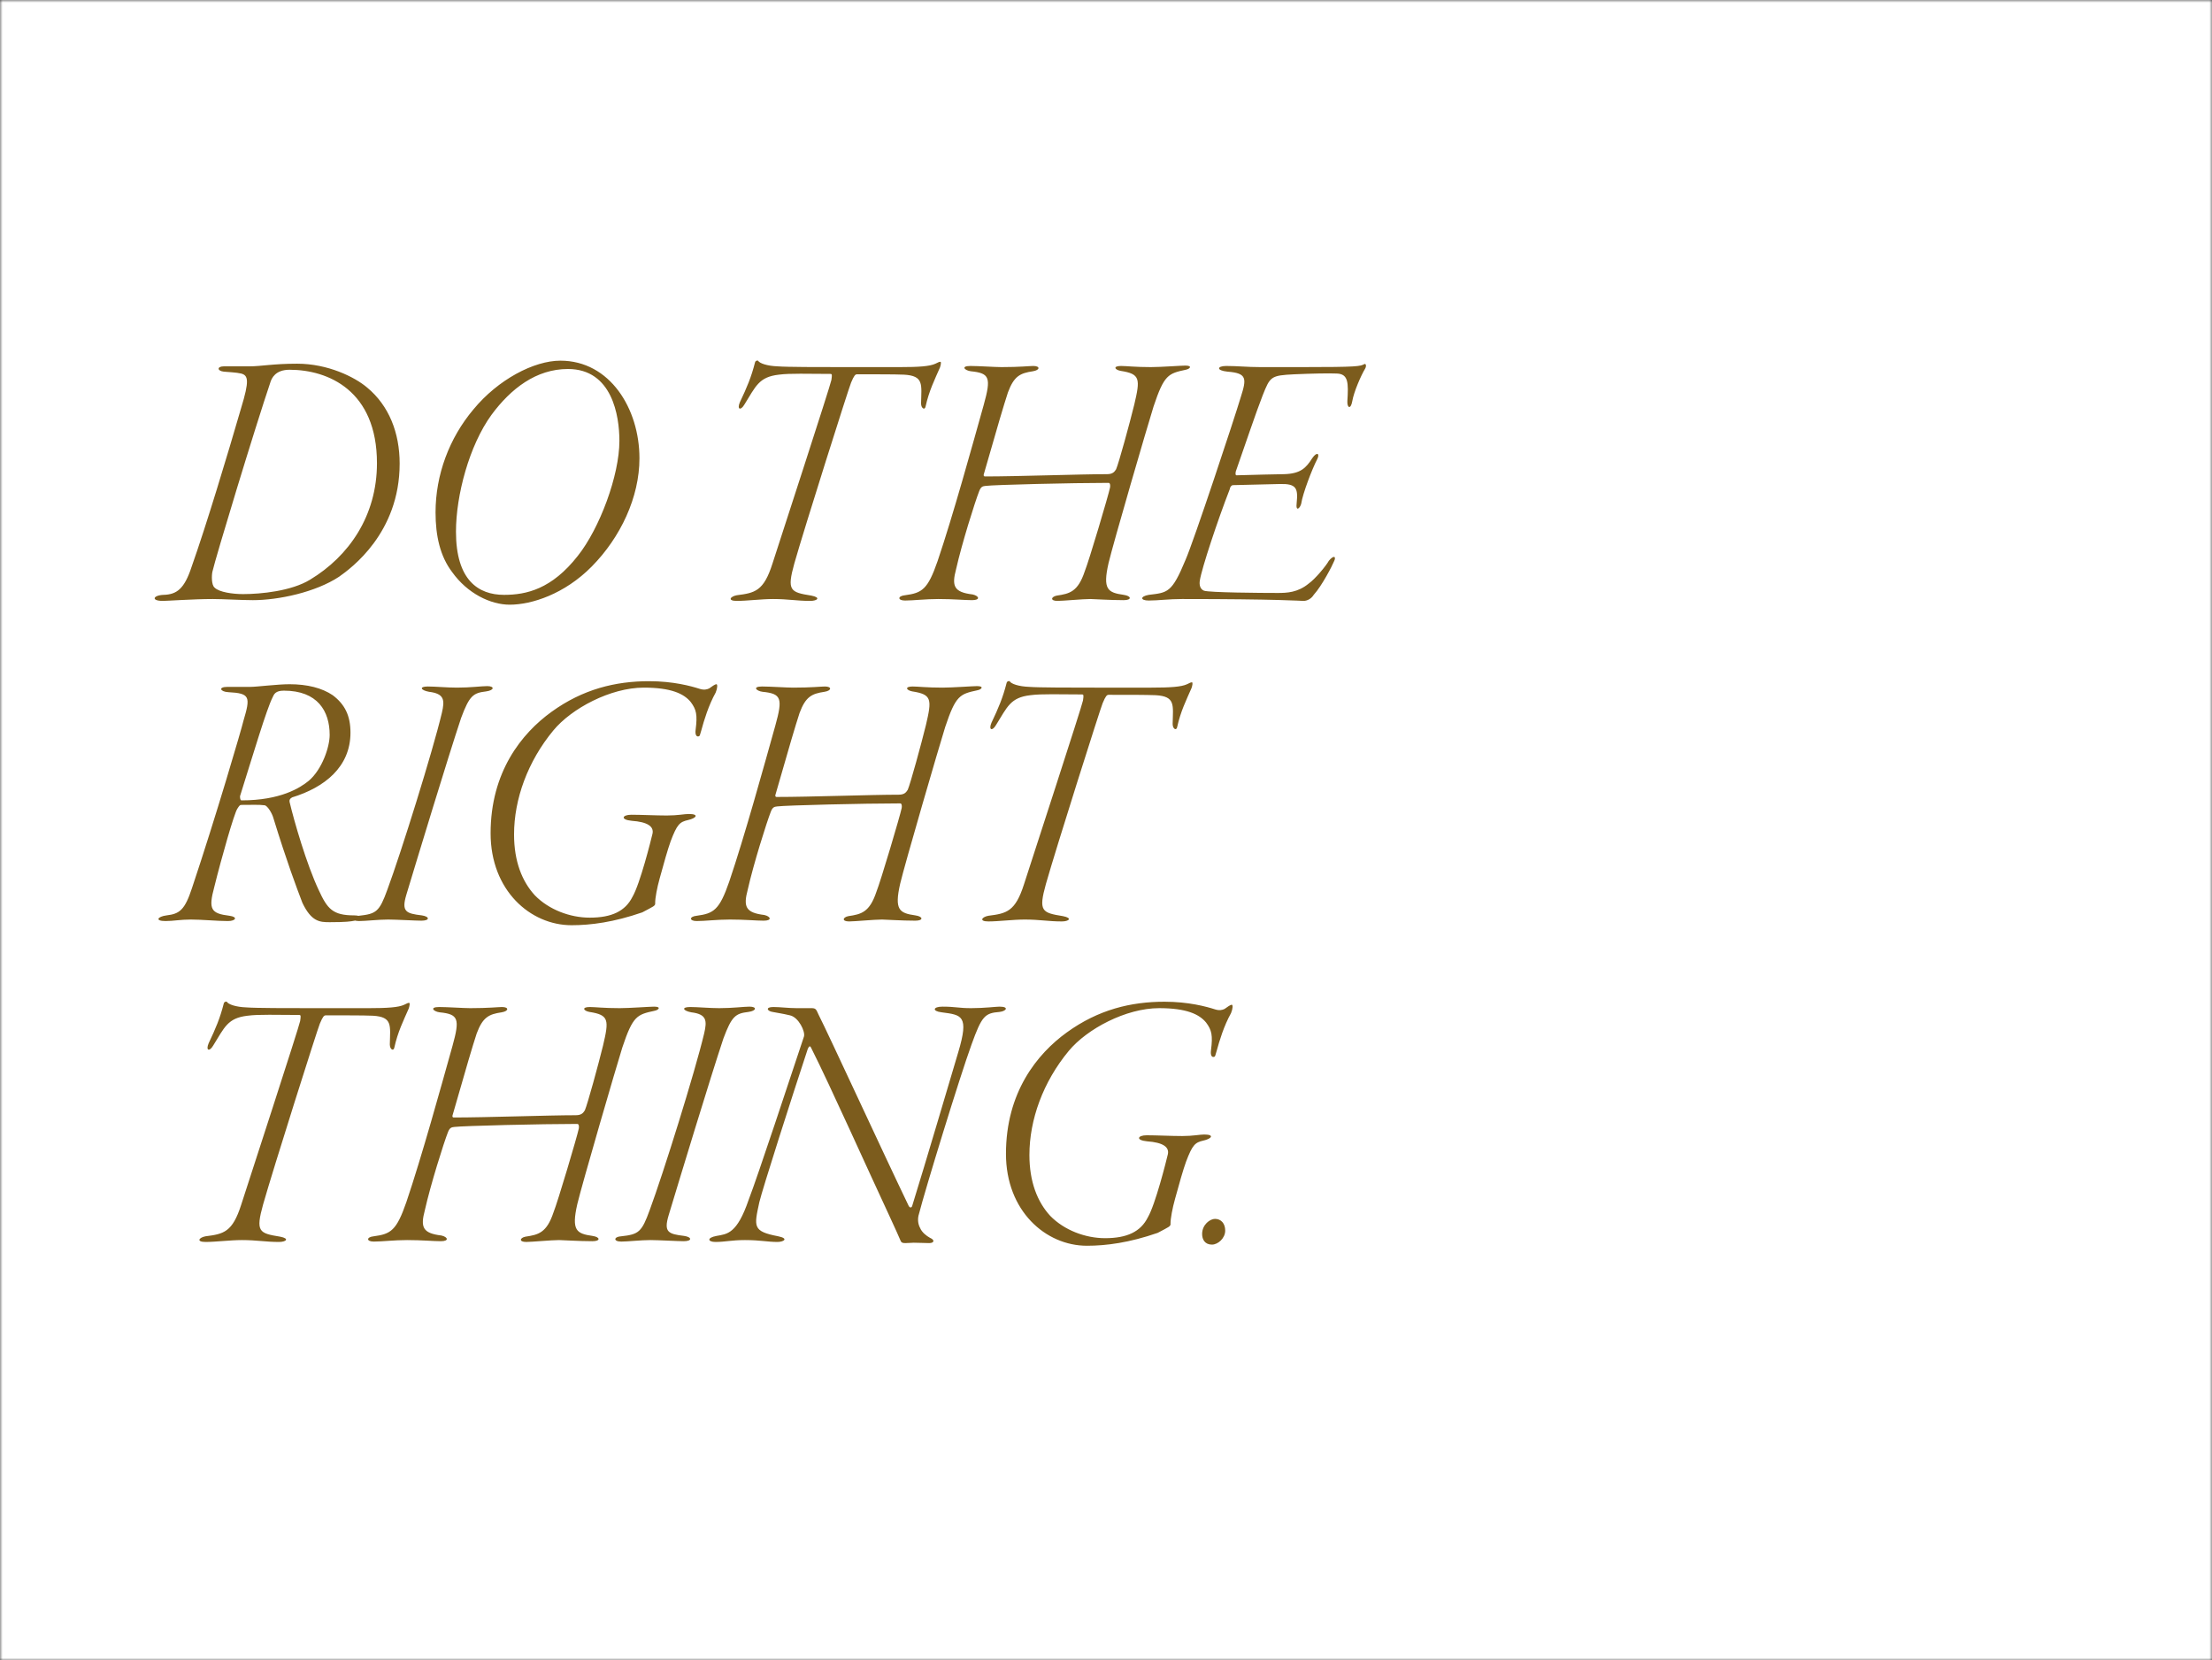 <svg width="421" height="316" viewBox="0 0 421 316" fill="none" xmlns="http://www.w3.org/2000/svg">
<rect x="0" y="0" width="421" height="316" fill="#333333" stroke="none"/>
<mask id="mask0_13697_20337" style="mask-type:alpha" maskUnits="userSpaceOnUse" x="0" y="0" width="421" height="316">
<rect width="421" height="316" fill="#152922"/>
</mask>
<g mask="url(#mask0_13697_20337)">
<rect width="421" height="316" fill="white"/>
<path d="M48.128 114.216C53.024 114.216 60.08 112.704 64.544 109.752C66.776 108.168 76.064 101.472 76.064 88.224C76.064 82.392 74.048 77.208 69.872 73.752C67.496 71.736 62.384 69.216 56.552 69.216C51.944 69.216 49.712 69.72 47.408 69.72C45.968 69.72 43.16 69.72 42.584 69.72C41.288 69.72 41.288 70.584 42.584 70.728C43.304 70.8 45.032 70.872 45.896 71.088C47.264 71.448 47.48 72.456 45.896 77.64C43.304 86.568 39.272 99.96 36.464 107.88C35.096 112.056 33.656 113.136 31.136 113.208C29.12 113.28 28.688 114.36 30.992 114.36C31.784 114.36 36.896 114 40.496 114C42.512 114 45.896 114.216 48.128 114.216ZM46.256 113.064C44.312 113.064 41.72 112.704 40.856 111.84C40.208 111.336 40.28 109.464 40.424 108.816C41 106.224 48.56 81.312 51.512 72.6C51.728 72.024 52.376 70.368 55.112 70.368C62.456 70.368 71.744 74.328 71.744 88.152C71.744 98.16 66.416 105.864 59 110.328C55.472 112.488 49.64 113.064 46.256 113.064ZM106.656 68.64C101.616 68.64 94.776 72.24 90.096 77.928C85.488 83.4 82.896 90.384 82.896 97.512C82.896 101.976 83.76 105.864 86.064 108.888C88.944 112.92 93.336 115.08 97.008 115.08C101.184 115.08 107.448 113.064 112.632 107.808C118.104 102.264 121.704 94.632 121.704 87.216C121.704 77.784 116.088 68.64 106.656 68.64ZM108.096 70.224C116.52 70.224 117.888 79.152 117.888 83.904C117.888 90.456 114.144 100.536 109.968 105.792C105 112.128 100.176 113.208 95.928 113.208C91.032 113.208 86.784 110.4 86.784 101.184C86.784 94.272 89.304 84.768 93.552 78.936C97.224 73.968 102.048 70.224 108.096 70.224ZM160.541 69.864C156.077 69.864 149.741 69.864 148.013 69.72C145.997 69.648 144.557 69.144 144.269 68.64C144.125 68.568 143.765 68.64 143.693 69C142.973 71.808 142.181 73.68 140.813 76.56C140.237 77.928 140.957 78.216 141.677 76.992C143.837 73.536 144.413 71.736 148.229 71.304C150.389 71.016 153.773 71.16 158.021 71.16C158.381 71.16 158.381 71.304 158.237 72.312C158.093 73.248 148.301 103.272 147.005 107.304C145.349 112.488 143.693 112.848 140.237 113.28C139.013 113.496 138.365 114.36 140.237 114.36C142.181 114.36 144.917 114 147.149 114C150.029 114 151.613 114.36 154.205 114.36C155.573 114.36 156.293 113.712 154.421 113.352C150.389 112.704 149.741 112.416 151.181 107.232C153.125 100.392 161.549 73.824 161.981 72.816C162.557 71.448 162.773 71.232 163.133 71.232C167.669 71.232 170.045 71.232 172.061 71.304C175.877 71.52 175.373 73.176 175.301 76.776C175.301 77.712 176.021 78.144 176.165 77.352C176.813 74.4 177.893 72.24 178.901 69.936C179.045 69.504 179.189 68.856 178.973 68.856C178.757 68.856 178.613 68.928 178.037 69.216C176.957 69.72 174.869 69.864 171.269 69.864H160.541ZM184.706 69.648C182.762 69.648 183.626 70.512 184.778 70.656C188.378 71.016 188.666 71.88 187.226 77.064C185.066 84.768 181.394 98.088 178.442 106.8C176.57 112.2 175.49 112.848 172.25 113.28C170.81 113.424 170.81 114.288 172.25 114.288C173.834 114.288 176.138 114 178.586 114C181.466 114 183.554 114.216 184.994 114.216C186.65 114.216 186.362 113.424 185.138 113.136C181.538 112.704 181.106 111.552 181.97 108.312C183.05 103.488 185.57 95.496 186.362 93.48C186.722 92.544 187.082 92.544 187.586 92.472C189.242 92.256 204.146 91.896 210.986 91.896C211.274 91.896 211.346 92.328 211.274 92.76C210.986 94.2 207.242 106.8 206.45 108.744C205.154 112.632 203.57 112.992 201.122 113.352C200.042 113.568 199.826 114.36 201.266 114.36C202.346 114.36 206.018 114 207.53 114C208.106 114 211.274 114.216 213.866 114.216C215.45 114.216 215.378 113.424 213.866 113.208C210.842 112.776 209.834 112.2 210.986 107.16C211.85 103.488 218.402 81.024 219.554 77.352C221.57 71.304 222.362 71.088 225.674 70.368C226.466 70.224 227.042 69.576 225.602 69.576C224.81 69.576 220.922 69.864 219.05 69.864C216.026 69.864 214.37 69.648 213.362 69.648C211.778 69.648 212.138 70.368 213.29 70.584C217.034 71.16 217.034 72.096 215.882 76.992C215.018 80.52 212.93 88.152 212.426 89.304C212.138 89.736 211.85 90.24 210.698 90.24C205.514 90.24 193.778 90.672 187.442 90.672C187.37 90.672 187.154 90.6 187.226 90.312C190.034 80.52 190.97 77.352 191.834 74.688C192.986 71.592 194.138 71.016 196.586 70.656C197.954 70.44 198.026 69.648 196.658 69.648C195.938 69.648 194.138 69.864 190.61 69.864C189.386 69.864 186.218 69.648 184.706 69.648ZM239.878 69.864C237.358 69.864 235.558 69.648 233.398 69.648C231.598 69.648 231.454 70.512 233.614 70.728C237.358 71.016 237.286 72.024 236.134 75.624C234.982 79.512 227.134 103.2 225.622 106.584C223.03 112.848 222.238 112.776 218.637 113.208C216.981 113.496 216.981 114.288 218.637 114.288C220.438 114.288 222.454 114 224.974 114C243.19 114 247.654 114.36 248.086 114.36C248.806 114.36 249.598 113.928 250.03 113.208C251.614 111.48 253.63 107.52 253.846 106.944C254.422 105.864 253.846 105.576 252.91 106.728C252.406 107.664 250.318 110.184 249.094 111.048C247.006 112.776 244.918 112.848 243.19 112.848C240.022 112.848 230.158 112.776 229.15 112.416C228.43 112.128 228.214 111.336 228.358 110.472C228.718 108.168 231.742 99.024 234.046 93.12C234.118 92.616 234.406 92.328 234.694 92.328L243.622 92.112C246.718 92.04 247.078 92.904 246.79 95.712C246.574 97.512 247.438 96.72 247.654 95.856C247.942 93.912 249.742 89.232 250.678 87.432C251.254 86.352 250.678 85.848 249.742 87.216C248.59 89.016 247.582 90.168 244.342 90.24C242.974 90.24 238.222 90.384 235.342 90.456C235.126 90.456 235.126 90.168 235.198 89.736C237.07 84.408 239.014 78.576 240.31 75.264C241.75 71.664 241.822 71.448 246.358 71.232C249.67 71.088 252.838 71.016 254.422 71.088C256.654 71.16 256.654 72.888 256.438 76.344C256.366 77.64 257.086 78 257.374 76.344C257.662 74.616 259.03 71.448 259.822 70.152C260.109 69.648 259.966 69.144 259.678 69.288C258.886 69.72 258.382 69.864 247.798 69.864H239.878ZM43.304 130.72C41.432 130.72 41.936 131.656 43.448 131.728C47.624 131.944 47.696 132.592 46.328 137.2C46.04 138.496 41.072 155.488 36.536 169.024C35.168 173.2 34.16 173.92 31.712 174.208C29.984 174.424 29.408 175.288 31.496 175.288C33.008 175.288 34.304 175 36.32 175C38.408 175 41.36 175.288 43.376 175.288C44.888 175.288 45.32 174.496 43.664 174.28C40.136 173.848 39.632 173.056 40.784 168.808C42.152 163.264 44.6 154.696 45.176 153.904C45.536 153.328 45.68 153.184 45.896 153.184C47.984 153.184 49.28 153.112 50.36 153.256C50.936 153.328 51.8 154.84 52.016 155.632C54.608 164.056 56.408 168.808 57.56 171.832C59.288 175.432 60.872 175.504 62.744 175.504C65.912 175.504 66.776 175.36 67.496 175.216C69.152 174.928 68.936 174.208 67.424 174.208C63.32 174.208 62.312 172.984 60.656 169.384C58.352 164.488 55.976 156.28 55.112 152.608C55.04 152.248 55.184 151.96 55.616 151.744C61.736 149.872 66.704 145.984 66.704 139.432C66.704 136.192 65.624 134.032 63.32 132.304C61.304 130.936 58.496 130.216 55.112 130.216C52.808 130.216 48.848 130.72 47.696 130.72C46.256 130.72 44.528 130.72 43.304 130.72ZM54.032 131.44C60.44 131.44 62.744 135.328 62.744 139.864C62.744 142.168 61.304 146.416 58.784 148.576C57.128 149.944 53.384 152.32 45.968 152.32C45.752 152.32 45.68 151.96 45.68 151.528C48.344 143.032 50.72 135.04 51.872 132.736C52.16 132.088 52.448 131.44 54.032 131.44ZM81.43 130.648C79.702 130.648 80.062 131.368 81.646 131.656C84.598 132.016 84.67 133.24 84.094 135.688C82.366 142.96 76.318 162.328 73.726 169.312C72.214 173.488 71.638 173.92 68.326 174.28C66.886 174.352 66.742 175.288 68.326 175.288C69.55 175.288 72.07 175 73.87 175C75.382 175 79.054 175.216 80.206 175.216C81.862 175.216 81.79 174.424 80.278 174.208C77.254 173.848 76.39 173.488 77.326 170.32C79.414 163.408 85.246 144.184 87.766 136.624C89.35 132.376 90.07 131.872 92.518 131.584C94.102 131.368 94.174 130.576 92.734 130.576C91.654 130.576 89.566 130.864 86.974 130.864C85.102 130.864 82.87 130.648 81.43 130.648ZM123.542 129.64C117.134 129.64 110.942 131.152 104.966 135.472C99.278 139.576 93.374 146.92 93.374 158.584C93.374 169.456 100.934 176.08 108.782 176.08C112.454 176.08 116.846 175.504 122.246 173.632C124.406 172.48 124.766 172.408 124.694 171.832C124.694 170.896 125.054 168.952 125.558 167.152C126.278 164.488 127.142 161.464 127.646 160.096C128.87 156.856 129.374 156.424 130.958 156.064C132.542 155.704 133.118 154.912 131.102 154.912C130.238 154.912 129.014 155.2 126.926 155.2C124.91 155.2 121.958 155.056 120.158 155.056C118.43 155.056 117.998 155.992 120.23 156.208C123.254 156.424 124.478 157.288 124.19 158.656C123.902 159.88 121.814 168.232 120.374 170.68C119.006 173.416 116.414 174.64 112.238 174.64C108.494 174.64 104.462 173.128 101.798 170.392C99.35 167.728 97.838 163.912 97.838 158.8C97.838 152.104 100.43 144.904 105.326 139C108.782 134.824 116.198 130.864 122.534 130.864C127.718 130.864 130.166 132.016 131.462 133.6C132.542 135.04 132.758 136.048 132.398 138.856C132.254 139.936 132.614 140.152 132.83 140.152C133.262 140.152 133.19 139.864 133.478 139C133.982 137.128 134.846 134.248 136.214 131.8C136.574 130.936 136.574 130.216 136.358 130.216C136.07 130.216 135.494 130.648 134.99 131.008C134.558 131.224 133.982 131.368 133.118 131.08C131.534 130.576 128.15 129.64 123.542 129.64ZM145.05 130.648C143.106 130.648 143.97 131.512 145.122 131.656C148.722 132.016 149.01 132.88 147.57 138.064C145.41 145.768 141.738 159.088 138.786 167.8C136.914 173.2 135.834 173.848 132.594 174.28C131.154 174.424 131.154 175.288 132.594 175.288C134.178 175.288 136.482 175 138.93 175C141.81 175 143.898 175.216 145.338 175.216C146.994 175.216 146.706 174.424 145.482 174.136C141.882 173.704 141.45 172.552 142.314 169.312C143.394 164.488 145.914 156.496 146.706 154.48C147.066 153.544 147.426 153.544 147.93 153.472C149.586 153.256 164.49 152.896 171.33 152.896C171.618 152.896 171.69 153.328 171.618 153.76C171.33 155.2 167.586 167.8 166.794 169.744C165.498 173.632 163.914 173.992 161.466 174.352C160.386 174.568 160.17 175.36 161.61 175.36C162.69 175.36 166.362 175 167.874 175C168.45 175 171.618 175.216 174.21 175.216C175.794 175.216 175.722 174.424 174.21 174.208C171.186 173.776 170.178 173.2 171.33 168.16C172.194 164.488 178.746 142.024 179.898 138.352C181.914 132.304 182.706 132.088 186.018 131.368C186.81 131.224 187.386 130.576 185.946 130.576C185.154 130.576 181.266 130.864 179.394 130.864C176.37 130.864 174.714 130.648 173.706 130.648C172.122 130.648 172.482 131.368 173.634 131.584C177.378 132.16 177.378 133.096 176.226 137.992C175.362 141.52 173.274 149.152 172.77 150.304C172.482 150.736 172.194 151.24 171.042 151.24C165.858 151.24 154.122 151.672 147.786 151.672C147.714 151.672 147.498 151.6 147.57 151.312C150.378 141.52 151.314 138.352 152.178 135.688C153.33 132.592 154.482 132.016 156.93 131.656C158.298 131.44 158.37 130.648 157.002 130.648C156.282 130.648 154.482 130.864 150.954 130.864C149.73 130.864 146.562 130.648 145.05 130.648ZM208.424 130.864C203.96 130.864 197.624 130.864 195.896 130.72C193.88 130.648 192.44 130.144 192.152 129.64C192.008 129.568 191.648 129.64 191.576 130C190.856 132.808 190.064 134.68 188.696 137.56C188.12 138.928 188.84 139.216 189.56 137.992C191.72 134.536 192.296 132.736 196.112 132.304C198.272 132.016 201.656 132.16 205.904 132.16C206.264 132.16 206.264 132.304 206.12 133.312C205.976 134.248 196.184 164.272 194.888 168.304C193.232 173.488 191.576 173.848 188.12 174.28C186.896 174.496 186.248 175.36 188.12 175.36C190.064 175.36 192.8 175 195.032 175C197.912 175 199.496 175.36 202.088 175.36C203.456 175.36 204.176 174.712 202.304 174.352C198.272 173.704 197.624 173.416 199.064 168.232C201.008 161.392 209.432 134.824 209.864 133.816C210.44 132.448 210.656 132.232 211.016 132.232C215.552 132.232 217.928 132.232 219.944 132.304C223.76 132.52 223.256 134.176 223.184 137.776C223.184 138.712 223.904 139.144 224.048 138.352C224.696 135.4 225.776 133.24 226.784 130.936C226.928 130.504 227.072 129.856 226.856 129.856C226.64 129.856 226.496 129.928 225.92 130.216C224.84 130.72 222.752 130.864 219.152 130.864H208.424ZM59.432 191.864C54.968 191.864 48.632 191.864 46.904 191.72C44.888 191.648 43.448 191.144 43.16 190.64C43.016 190.568 42.656 190.64 42.584 191C41.864 193.808 41.072 195.68 39.704 198.56C39.128 199.928 39.848 200.216 40.568 198.992C42.728 195.536 43.304 193.736 47.12 193.304C49.28 193.016 52.664 193.16 56.912 193.16C57.272 193.16 57.272 193.304 57.128 194.312C56.984 195.248 47.192 225.272 45.896 229.304C44.24 234.488 42.584 234.848 39.128 235.28C37.904 235.496 37.256 236.36 39.128 236.36C41.072 236.36 43.808 236 46.04 236C48.92 236 50.504 236.36 53.096 236.36C54.464 236.36 55.184 235.712 53.312 235.352C49.28 234.704 48.632 234.416 50.072 229.232C52.016 222.392 60.44 195.824 60.872 194.816C61.448 193.448 61.664 193.232 62.024 193.232C66.56 193.232 68.936 193.232 70.952 193.304C74.768 193.52 74.264 195.176 74.192 198.776C74.192 199.712 74.912 200.144 75.056 199.352C75.704 196.4 76.784 194.24 77.792 191.936C77.936 191.504 78.08 190.856 77.864 190.856C77.648 190.856 77.504 190.928 76.928 191.216C75.848 191.72 73.76 191.864 70.16 191.864H59.432ZM83.596 191.648C81.652 191.648 82.516 192.512 83.668 192.656C87.268 193.016 87.556 193.88 86.116 199.064C83.956 206.768 80.284 220.088 77.332 228.8C75.46 234.2 74.38 234.848 71.14 235.28C69.7 235.424 69.7 236.288 71.14 236.288C72.724 236.288 75.028 236 77.476 236C80.356 236 82.444 236.216 83.884 236.216C85.54 236.216 85.252 235.424 84.028 235.136C80.428 234.704 79.996 233.552 80.86 230.312C81.94 225.488 84.46 217.496 85.252 215.48C85.612 214.544 85.972 214.544 86.476 214.472C88.132 214.256 103.036 213.896 109.876 213.896C110.164 213.896 110.236 214.328 110.164 214.76C109.876 216.2 106.132 228.8 105.34 230.744C104.044 234.632 102.46 234.992 100.012 235.352C98.932 235.568 98.716 236.36 100.156 236.36C101.236 236.36 104.908 236 106.42 236C106.996 236 110.164 236.216 112.756 236.216C114.34 236.216 114.268 235.424 112.756 235.208C109.732 234.776 108.724 234.2 109.876 229.16C110.74 225.488 117.292 203.024 118.444 199.352C120.46 193.304 121.252 193.088 124.564 192.368C125.356 192.224 125.932 191.576 124.492 191.576C123.7 191.576 119.812 191.864 117.94 191.864C114.916 191.864 113.26 191.648 112.252 191.648C110.668 191.648 111.028 192.368 112.18 192.584C115.924 193.16 115.924 194.096 114.772 198.992C113.908 202.52 111.82 210.152 111.316 211.304C111.028 211.736 110.74 212.24 109.588 212.24C104.404 212.24 92.668 212.672 86.332 212.672C86.26 212.672 86.044 212.6 86.116 212.312C88.924 202.52 89.86 199.352 90.724 196.688C91.876 193.592 93.028 193.016 95.476 192.656C96.844 192.44 96.916 191.648 95.548 191.648C94.828 191.648 93.028 191.864 89.5 191.864C88.276 191.864 85.108 191.648 83.596 191.648ZM131.352 191.648C129.624 191.648 129.984 192.368 131.568 192.656C134.52 193.016 134.592 194.24 134.016 196.688C132.288 203.96 126.24 223.328 123.648 230.312C122.136 234.488 121.56 234.92 118.248 235.28C116.808 235.352 116.664 236.288 118.248 236.288C119.472 236.288 121.992 236 123.792 236C125.304 236 128.976 236.216 130.128 236.216C131.784 236.216 131.712 235.424 130.2 235.208C127.176 234.848 126.312 234.488 127.248 231.32C129.336 224.408 135.168 205.184 137.688 197.624C139.272 193.376 139.992 192.872 142.44 192.584C144.024 192.368 144.096 191.576 142.656 191.576C141.576 191.576 139.488 191.864 136.896 191.864C135.024 191.864 132.792 191.648 131.352 191.648ZM147.182 191.648C145.598 191.648 146.03 192.44 147.038 192.584C148.118 192.8 148.838 192.872 150.35 193.232C152.006 193.592 153.302 196.328 153.014 197.264C150.422 205.04 144.23 223.832 142.502 228.296C140.27 234.848 138.398 234.848 136.382 235.208C134.438 235.568 134.726 236.36 136.166 236.36C138.038 236.36 139.19 236 141.782 236C144.734 236 146.03 236.36 147.974 236.36C149.126 236.36 150.206 235.712 148.118 235.28C143.222 234.344 143.51 233.48 144.518 228.8C145.094 226.352 150.782 208.568 153.734 199.64C154.094 198.848 154.238 199.064 154.526 199.712C157.91 206.408 165.398 223.112 169.07 230.96C170.51 234.056 170.942 235.064 171.446 236.216C171.59 236.504 171.806 236.576 172.31 236.576C172.958 236.576 173.39 236.504 173.894 236.504C174.686 236.504 176.27 236.576 176.846 236.576C177.782 236.576 177.998 236 176.99 235.568C176.342 235.208 175.478 234.56 175.118 233.696C174.686 232.904 174.614 231.896 174.902 231.032C176.054 226.496 182.678 204.896 184.91 198.776C186.854 193.376 187.43 192.8 190.238 192.584C191.534 192.44 192.11 191.576 190.238 191.576C189.59 191.576 187.358 191.864 184.838 191.864C182.39 191.864 181.886 191.576 179.366 191.576C177.566 191.576 177.35 192.44 179.222 192.656C183.038 193.16 184.478 193.232 182.39 200.216C180.95 205.04 176.198 221.168 173.606 229.52C173.462 229.952 173.102 229.808 172.958 229.52C168.206 219.656 157.694 196.832 155.822 193.16C155.39 192.296 155.39 191.864 154.526 191.864H151.646C149.99 191.864 148.55 191.648 147.182 191.648ZM221.628 190.64C215.22 190.64 209.028 192.152 203.052 196.472C197.364 200.576 191.46 207.92 191.46 219.584C191.46 230.456 199.02 237.08 206.868 237.08C210.54 237.08 214.932 236.504 220.332 234.632C222.492 233.48 222.852 233.408 222.78 232.832C222.78 231.896 223.14 229.952 223.644 228.152C224.364 225.488 225.228 222.464 225.732 221.096C226.956 217.856 227.46 217.424 229.044 217.064C230.628 216.704 231.204 215.912 229.188 215.912C228.324 215.912 227.1 216.2 225.012 216.2C222.996 216.2 220.044 216.056 218.244 216.056C216.516 216.056 216.084 216.992 218.316 217.208C221.34 217.424 222.564 218.288 222.276 219.656C221.988 220.88 219.9 229.232 218.46 231.68C217.092 234.416 214.5 235.64 210.324 235.64C206.58 235.64 202.548 234.128 199.884 231.392C197.436 228.728 195.924 224.912 195.924 219.8C195.924 213.104 198.516 205.904 203.412 200C206.868 195.824 214.284 191.864 220.62 191.864C225.804 191.864 228.252 193.016 229.548 194.6C230.628 196.04 230.844 197.048 230.484 199.856C230.34 200.936 230.7 201.152 230.916 201.152C231.348 201.152 231.276 200.864 231.564 200C232.068 198.128 232.932 195.248 234.3 192.8C234.66 191.936 234.66 191.216 234.444 191.216C234.156 191.216 233.58 191.648 233.076 192.008C232.644 192.224 232.068 192.368 231.204 192.08C229.62 191.576 226.236 190.64 221.628 190.64ZM231.244 231.968C230.308 231.968 228.796 233.048 228.796 234.848C228.796 235.856 229.3 236.864 230.668 236.864C231.82 236.864 233.188 235.64 233.188 234.2C233.188 232.832 232.396 231.968 231.244 231.968Z" fill="#7C5C1D"/>
</g>
</svg>
